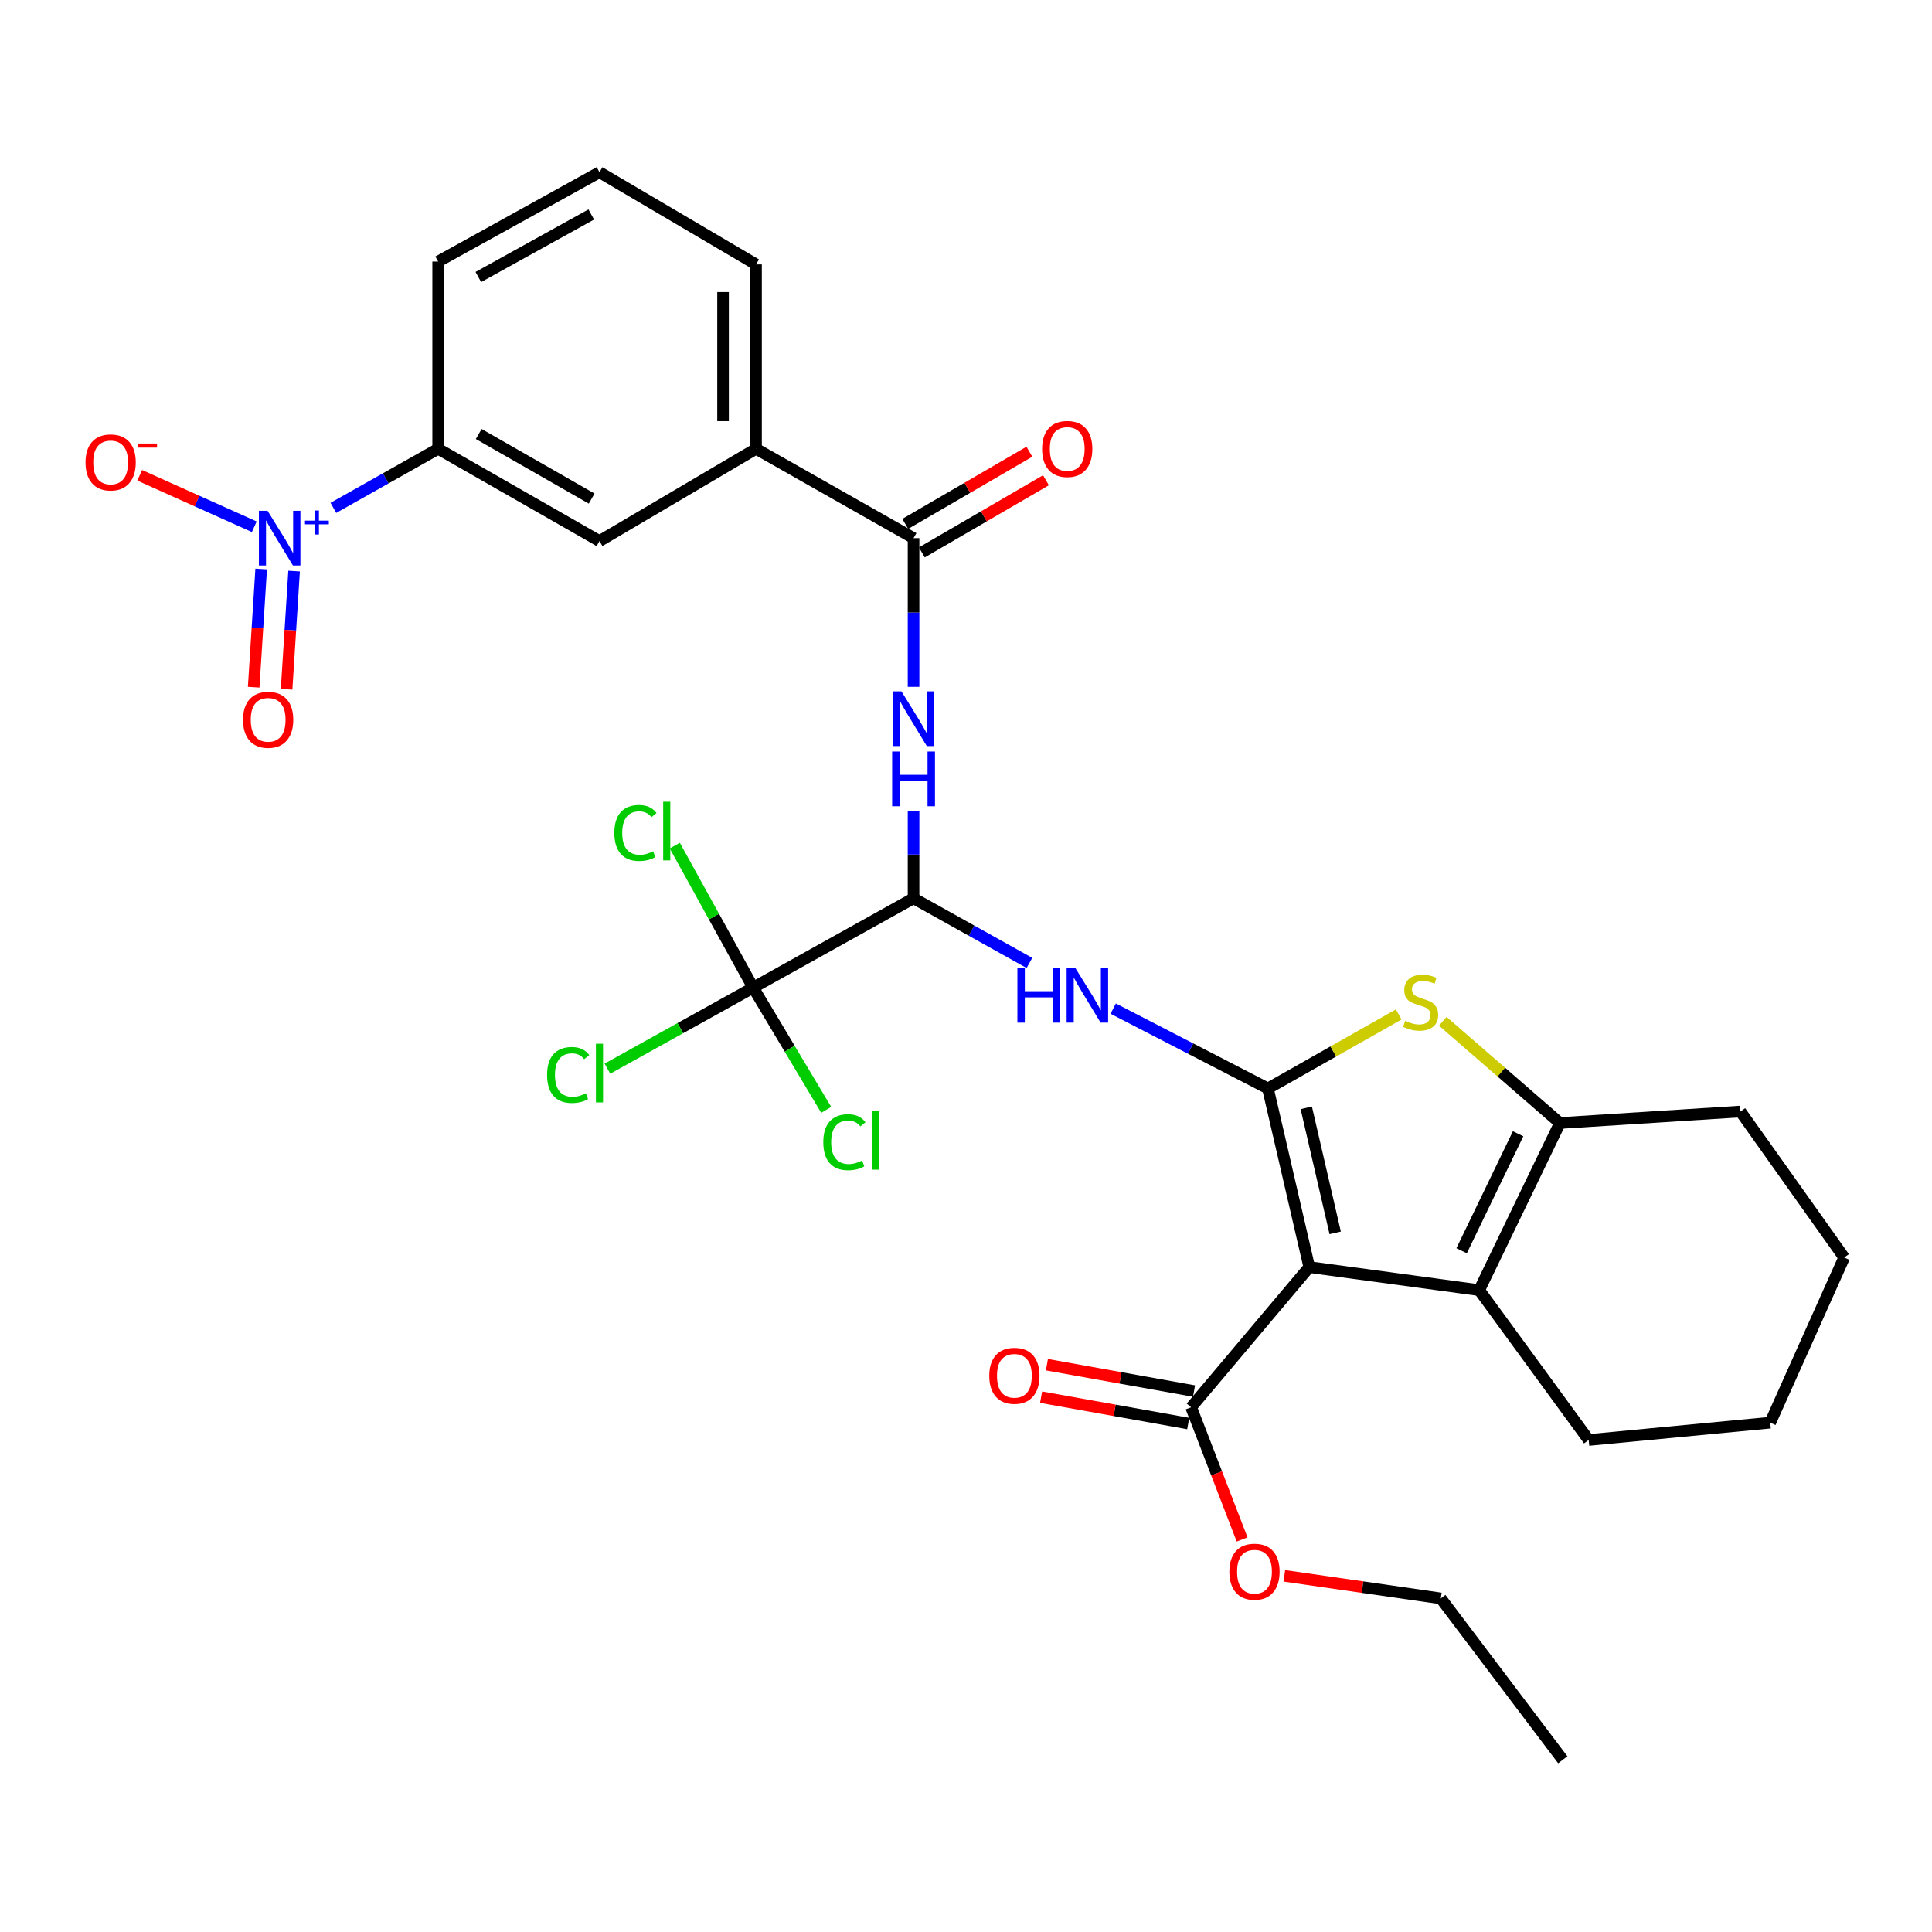 <?xml version='1.0' encoding='iso-8859-1'?>
<svg version='1.1' baseProfile='full'
              xmlns='http://www.w3.org/2000/svg'
                      xmlns:rdkit='http://www.rdkit.org/xml'
                      xmlns:xlink='http://www.w3.org/1999/xlink'
                  xml:space='preserve'
width='1000px' height='1000px' viewBox='0 0 1000 1000'>
<!-- END OF HEADER -->
<rect style='opacity:1.0;fill:#FFFFFF;stroke:none' width='1000' height='1000' x='0' y='0'> </rect>
<path class='bond-0' d='M 656.282,563.388 L 677.671,655.847' style='fill:none;fill-rule:evenodd;stroke:#000000;stroke-width:6px;stroke-linecap:butt;stroke-linejoin:miter;stroke-opacity:1' />
<path class='bond-0' d='M 676.124,573.409 L 691.096,638.13' style='fill:none;fill-rule:evenodd;stroke:#000000;stroke-width:6px;stroke-linecap:butt;stroke-linejoin:miter;stroke-opacity:1' />
<path class='bond-1' d='M 656.282,563.388 L 690.126,544.23' style='fill:none;fill-rule:evenodd;stroke:#000000;stroke-width:6px;stroke-linecap:butt;stroke-linejoin:miter;stroke-opacity:1' />
<path class='bond-1' d='M 690.126,544.23 L 723.97,525.073' style='fill:none;fill-rule:evenodd;stroke:#CCCC00;stroke-width:6px;stroke-linecap:butt;stroke-linejoin:miter;stroke-opacity:1' />
<path class='bond-4' d='M 656.282,563.388 L 616.239,542.722' style='fill:none;fill-rule:evenodd;stroke:#000000;stroke-width:6px;stroke-linecap:butt;stroke-linejoin:miter;stroke-opacity:1' />
<path class='bond-4' d='M 616.239,542.722 L 576.196,522.057' style='fill:none;fill-rule:evenodd;stroke:#0000FF;stroke-width:6px;stroke-linecap:butt;stroke-linejoin:miter;stroke-opacity:1' />
<path class='bond-2' d='M 677.671,655.847 L 765.644,667.779' style='fill:none;fill-rule:evenodd;stroke:#000000;stroke-width:6px;stroke-linecap:butt;stroke-linejoin:miter;stroke-opacity:1' />
<path class='bond-10' d='M 677.671,655.847 L 616.521,728.416' style='fill:none;fill-rule:evenodd;stroke:#000000;stroke-width:6px;stroke-linecap:butt;stroke-linejoin:miter;stroke-opacity:1' />
<path class='bond-5' d='M 746.787,528.61 L 777.097,554.943' style='fill:none;fill-rule:evenodd;stroke:#CCCC00;stroke-width:6px;stroke-linecap:butt;stroke-linejoin:miter;stroke-opacity:1' />
<path class='bond-5' d='M 777.097,554.943 L 807.406,581.276' style='fill:none;fill-rule:evenodd;stroke:#000000;stroke-width:6px;stroke-linecap:butt;stroke-linejoin:miter;stroke-opacity:1' />
<path class='bond-22' d='M 765.644,667.779 L 822.307,745.337' style='fill:none;fill-rule:evenodd;stroke:#000000;stroke-width:6px;stroke-linecap:butt;stroke-linejoin:miter;stroke-opacity:1' />
<path class='bond-31' d='M 765.644,667.779 L 807.406,581.276' style='fill:none;fill-rule:evenodd;stroke:#000000;stroke-width:6px;stroke-linecap:butt;stroke-linejoin:miter;stroke-opacity:1' />
<path class='bond-31' d='M 756.533,647.381 L 785.767,586.829' style='fill:none;fill-rule:evenodd;stroke:#000000;stroke-width:6px;stroke-linecap:butt;stroke-linejoin:miter;stroke-opacity:1' />
<path class='bond-3' d='M 172.549,262.871 L 199.667,247.589' style='fill:none;fill-rule:evenodd;stroke:#0000FF;stroke-width:6px;stroke-linecap:butt;stroke-linejoin:miter;stroke-opacity:1' />
<path class='bond-3' d='M 199.667,247.589 L 226.785,232.307' style='fill:none;fill-rule:evenodd;stroke:#000000;stroke-width:6px;stroke-linecap:butt;stroke-linejoin:miter;stroke-opacity:1' />
<path class='bond-14' d='M 131.613,272.639 L 101.961,259.329' style='fill:none;fill-rule:evenodd;stroke:#0000FF;stroke-width:6px;stroke-linecap:butt;stroke-linejoin:miter;stroke-opacity:1' />
<path class='bond-14' d='M 101.961,259.329 L 72.308,246.019' style='fill:none;fill-rule:evenodd;stroke:#FF0000;stroke-width:6px;stroke-linecap:butt;stroke-linejoin:miter;stroke-opacity:1' />
<path class='bond-15' d='M 135.184,294.51 L 133.245,325.097' style='fill:none;fill-rule:evenodd;stroke:#0000FF;stroke-width:6px;stroke-linecap:butt;stroke-linejoin:miter;stroke-opacity:1' />
<path class='bond-15' d='M 133.245,325.097 L 131.305,355.685' style='fill:none;fill-rule:evenodd;stroke:#FF0000;stroke-width:6px;stroke-linecap:butt;stroke-linejoin:miter;stroke-opacity:1' />
<path class='bond-15' d='M 152.223,295.59 L 150.283,326.177' style='fill:none;fill-rule:evenodd;stroke:#0000FF;stroke-width:6px;stroke-linecap:butt;stroke-linejoin:miter;stroke-opacity:1' />
<path class='bond-15' d='M 150.283,326.177 L 148.344,356.765' style='fill:none;fill-rule:evenodd;stroke:#FF0000;stroke-width:6px;stroke-linecap:butt;stroke-linejoin:miter;stroke-opacity:1' />
<path class='bond-6' d='M 532.828,498.421 L 502.841,481.692' style='fill:none;fill-rule:evenodd;stroke:#0000FF;stroke-width:6px;stroke-linecap:butt;stroke-linejoin:miter;stroke-opacity:1' />
<path class='bond-6' d='M 502.841,481.692 L 472.853,464.963' style='fill:none;fill-rule:evenodd;stroke:#000000;stroke-width:6px;stroke-linecap:butt;stroke-linejoin:miter;stroke-opacity:1' />
<path class='bond-23' d='M 807.406,581.276 L 900.851,575.32' style='fill:none;fill-rule:evenodd;stroke:#000000;stroke-width:6px;stroke-linecap:butt;stroke-linejoin:miter;stroke-opacity:1' />
<path class='bond-7' d='M 472.853,464.963 L 472.853,442.3' style='fill:none;fill-rule:evenodd;stroke:#000000;stroke-width:6px;stroke-linecap:butt;stroke-linejoin:miter;stroke-opacity:1' />
<path class='bond-7' d='M 472.853,442.3 L 472.853,419.637' style='fill:none;fill-rule:evenodd;stroke:#0000FF;stroke-width:6px;stroke-linecap:butt;stroke-linejoin:miter;stroke-opacity:1' />
<path class='bond-8' d='M 472.853,464.963 L 389.841,511.192' style='fill:none;fill-rule:evenodd;stroke:#000000;stroke-width:6px;stroke-linecap:butt;stroke-linejoin:miter;stroke-opacity:1' />
<path class='bond-9' d='M 472.853,355.504 L 472.853,317.02' style='fill:none;fill-rule:evenodd;stroke:#0000FF;stroke-width:6px;stroke-linecap:butt;stroke-linejoin:miter;stroke-opacity:1' />
<path class='bond-9' d='M 472.853,317.02 L 472.853,278.536' style='fill:none;fill-rule:evenodd;stroke:#000000;stroke-width:6px;stroke-linecap:butt;stroke-linejoin:miter;stroke-opacity:1' />
<path class='bond-18' d='M 389.841,511.192 L 408.741,542.826' style='fill:none;fill-rule:evenodd;stroke:#000000;stroke-width:6px;stroke-linecap:butt;stroke-linejoin:miter;stroke-opacity:1' />
<path class='bond-18' d='M 408.741,542.826 L 427.64,574.459' style='fill:none;fill-rule:evenodd;stroke:#00CC00;stroke-width:6px;stroke-linecap:butt;stroke-linejoin:miter;stroke-opacity:1' />
<path class='bond-19' d='M 389.841,511.192 L 369.548,474.435' style='fill:none;fill-rule:evenodd;stroke:#000000;stroke-width:6px;stroke-linecap:butt;stroke-linejoin:miter;stroke-opacity:1' />
<path class='bond-19' d='M 369.548,474.435 L 349.255,437.678' style='fill:none;fill-rule:evenodd;stroke:#00CC00;stroke-width:6px;stroke-linecap:butt;stroke-linejoin:miter;stroke-opacity:1' />
<path class='bond-20' d='M 389.841,511.192 L 352.124,532.162' style='fill:none;fill-rule:evenodd;stroke:#000000;stroke-width:6px;stroke-linecap:butt;stroke-linejoin:miter;stroke-opacity:1' />
<path class='bond-20' d='M 352.124,532.162 L 314.406,553.132' style='fill:none;fill-rule:evenodd;stroke:#00CC00;stroke-width:6px;stroke-linecap:butt;stroke-linejoin:miter;stroke-opacity:1' />
<path class='bond-12' d='M 472.853,278.536 L 391.321,232.307' style='fill:none;fill-rule:evenodd;stroke:#000000;stroke-width:6px;stroke-linecap:butt;stroke-linejoin:miter;stroke-opacity:1' />
<path class='bond-16' d='M 477.143,285.917 L 509.263,267.248' style='fill:none;fill-rule:evenodd;stroke:#000000;stroke-width:6px;stroke-linecap:butt;stroke-linejoin:miter;stroke-opacity:1' />
<path class='bond-16' d='M 509.263,267.248 L 541.383,248.58' style='fill:none;fill-rule:evenodd;stroke:#FF0000;stroke-width:6px;stroke-linecap:butt;stroke-linejoin:miter;stroke-opacity:1' />
<path class='bond-16' d='M 468.564,271.156 L 500.684,252.487' style='fill:none;fill-rule:evenodd;stroke:#000000;stroke-width:6px;stroke-linecap:butt;stroke-linejoin:miter;stroke-opacity:1' />
<path class='bond-16' d='M 500.684,252.487 L 532.804,233.819' style='fill:none;fill-rule:evenodd;stroke:#FF0000;stroke-width:6px;stroke-linecap:butt;stroke-linejoin:miter;stroke-opacity:1' />
<path class='bond-17' d='M 618.027,720.014 L 579.952,713.191' style='fill:none;fill-rule:evenodd;stroke:#000000;stroke-width:6px;stroke-linecap:butt;stroke-linejoin:miter;stroke-opacity:1' />
<path class='bond-17' d='M 579.952,713.191 L 541.878,706.369' style='fill:none;fill-rule:evenodd;stroke:#FF0000;stroke-width:6px;stroke-linecap:butt;stroke-linejoin:miter;stroke-opacity:1' />
<path class='bond-17' d='M 615.016,736.819 L 576.941,729.997' style='fill:none;fill-rule:evenodd;stroke:#000000;stroke-width:6px;stroke-linecap:butt;stroke-linejoin:miter;stroke-opacity:1' />
<path class='bond-17' d='M 576.941,729.997 L 538.866,723.174' style='fill:none;fill-rule:evenodd;stroke:#FF0000;stroke-width:6px;stroke-linecap:butt;stroke-linejoin:miter;stroke-opacity:1' />
<path class='bond-21' d='M 616.521,728.416 L 629.719,762.619' style='fill:none;fill-rule:evenodd;stroke:#000000;stroke-width:6px;stroke-linecap:butt;stroke-linejoin:miter;stroke-opacity:1' />
<path class='bond-21' d='M 629.719,762.619 L 642.916,796.822' style='fill:none;fill-rule:evenodd;stroke:#FF0000;stroke-width:6px;stroke-linecap:butt;stroke-linejoin:miter;stroke-opacity:1' />
<path class='bond-11' d='M 226.785,232.307 L 310.291,280.044' style='fill:none;fill-rule:evenodd;stroke:#000000;stroke-width:6px;stroke-linecap:butt;stroke-linejoin:miter;stroke-opacity:1' />
<path class='bond-11' d='M 247.785,224.646 L 306.238,258.062' style='fill:none;fill-rule:evenodd;stroke:#000000;stroke-width:6px;stroke-linecap:butt;stroke-linejoin:miter;stroke-opacity:1' />
<path class='bond-33' d='M 226.785,232.307 L 226.785,135.38' style='fill:none;fill-rule:evenodd;stroke:#000000;stroke-width:6px;stroke-linecap:butt;stroke-linejoin:miter;stroke-opacity:1' />
<path class='bond-13' d='M 391.321,232.307 L 310.291,280.044' style='fill:none;fill-rule:evenodd;stroke:#000000;stroke-width:6px;stroke-linecap:butt;stroke-linejoin:miter;stroke-opacity:1' />
<path class='bond-25' d='M 391.321,232.307 L 391.321,136.85' style='fill:none;fill-rule:evenodd;stroke:#000000;stroke-width:6px;stroke-linecap:butt;stroke-linejoin:miter;stroke-opacity:1' />
<path class='bond-25' d='M 374.248,217.988 L 374.248,151.169' style='fill:none;fill-rule:evenodd;stroke:#000000;stroke-width:6px;stroke-linecap:butt;stroke-linejoin:miter;stroke-opacity:1' />
<path class='bond-27' d='M 664.756,815.647 L 705.26,821.491' style='fill:none;fill-rule:evenodd;stroke:#FF0000;stroke-width:6px;stroke-linecap:butt;stroke-linejoin:miter;stroke-opacity:1' />
<path class='bond-27' d='M 705.26,821.491 L 745.763,827.335' style='fill:none;fill-rule:evenodd;stroke:#000000;stroke-width:6px;stroke-linecap:butt;stroke-linejoin:miter;stroke-opacity:1' />
<path class='bond-28' d='M 822.307,745.337 L 916.274,736.374' style='fill:none;fill-rule:evenodd;stroke:#000000;stroke-width:6px;stroke-linecap:butt;stroke-linejoin:miter;stroke-opacity:1' />
<path class='bond-29' d='M 900.851,575.32 L 954.545,650.886' style='fill:none;fill-rule:evenodd;stroke:#000000;stroke-width:6px;stroke-linecap:butt;stroke-linejoin:miter;stroke-opacity:1' />
<path class='bond-24' d='M 226.785,135.38 L 310.291,89.141' style='fill:none;fill-rule:evenodd;stroke:#000000;stroke-width:6px;stroke-linecap:butt;stroke-linejoin:miter;stroke-opacity:1' />
<path class='bond-24' d='M 247.582,143.38 L 306.035,111.013' style='fill:none;fill-rule:evenodd;stroke:#000000;stroke-width:6px;stroke-linecap:butt;stroke-linejoin:miter;stroke-opacity:1' />
<path class='bond-26' d='M 391.321,136.85 L 310.291,89.141' style='fill:none;fill-rule:evenodd;stroke:#000000;stroke-width:6px;stroke-linecap:butt;stroke-linejoin:miter;stroke-opacity:1' />
<path class='bond-30' d='M 745.763,827.335 L 808.895,910.859' style='fill:none;fill-rule:evenodd;stroke:#000000;stroke-width:6px;stroke-linecap:butt;stroke-linejoin:miter;stroke-opacity:1' />
<path class='bond-32' d='M 916.274,736.374 L 954.545,650.886' style='fill:none;fill-rule:evenodd;stroke:#000000;stroke-width:6px;stroke-linecap:butt;stroke-linejoin:miter;stroke-opacity:1' />
<path  class='atom-2' d='M 727.32 528.367
Q 727.64 528.487, 728.96 529.047
Q 730.28 529.607, 731.72 529.967
Q 733.2 530.287, 734.64 530.287
Q 737.32 530.287, 738.88 529.007
Q 740.44 527.687, 740.44 525.407
Q 740.44 523.847, 739.64 522.887
Q 738.88 521.927, 737.68 521.407
Q 736.48 520.887, 734.48 520.287
Q 731.96 519.527, 730.44 518.807
Q 728.96 518.087, 727.88 516.567
Q 726.84 515.047, 726.84 512.487
Q 726.84 508.927, 729.24 506.727
Q 731.68 504.527, 736.48 504.527
Q 739.76 504.527, 743.48 506.087
L 742.56 509.167
Q 739.16 507.767, 736.6 507.767
Q 733.84 507.767, 732.32 508.927
Q 730.8 510.047, 730.84 512.007
Q 730.84 513.527, 731.6 514.447
Q 732.4 515.367, 733.52 515.887
Q 734.68 516.407, 736.6 517.007
Q 739.16 517.807, 740.68 518.607
Q 742.2 519.407, 743.28 521.047
Q 744.4 522.647, 744.4 525.407
Q 744.4 529.327, 741.76 531.447
Q 739.16 533.527, 734.8 533.527
Q 732.28 533.527, 730.36 532.967
Q 728.48 532.447, 726.24 531.527
L 727.32 528.367
' fill='#CCCC00'/>
<path  class='atom-4' d='M 138.49 264.376
L 147.77 279.376
Q 148.69 280.856, 150.17 283.536
Q 151.65 286.216, 151.73 286.376
L 151.73 264.376
L 155.49 264.376
L 155.49 292.696
L 151.61 292.696
L 141.65 276.296
Q 140.49 274.376, 139.25 272.176
Q 138.05 269.976, 137.69 269.296
L 137.69 292.696
L 134.01 292.696
L 134.01 264.376
L 138.49 264.376
' fill='#0000FF'/>
<path  class='atom-4' d='M 157.866 269.481
L 162.856 269.481
L 162.856 264.227
L 165.073 264.227
L 165.073 269.481
L 170.195 269.481
L 170.195 271.382
L 165.073 271.382
L 165.073 276.662
L 162.856 276.662
L 162.856 271.382
L 157.866 271.382
L 157.866 269.481
' fill='#0000FF'/>
<path  class='atom-5' d='M 526.607 500.997
L 530.447 500.997
L 530.447 513.037
L 544.927 513.037
L 544.927 500.997
L 548.767 500.997
L 548.767 529.317
L 544.927 529.317
L 544.927 516.237
L 530.447 516.237
L 530.447 529.317
L 526.607 529.317
L 526.607 500.997
' fill='#0000FF'/>
<path  class='atom-5' d='M 556.567 500.997
L 565.847 515.997
Q 566.767 517.477, 568.247 520.157
Q 569.727 522.837, 569.807 522.997
L 569.807 500.997
L 573.567 500.997
L 573.567 529.317
L 569.687 529.317
L 559.727 512.917
Q 558.567 510.997, 557.327 508.797
Q 556.127 506.597, 555.767 505.917
L 555.767 529.317
L 552.087 529.317
L 552.087 500.997
L 556.567 500.997
' fill='#0000FF'/>
<path  class='atom-8' d='M 466.593 357.841
L 475.873 372.841
Q 476.793 374.321, 478.273 377.001
Q 479.753 379.681, 479.833 379.841
L 479.833 357.841
L 483.593 357.841
L 483.593 386.161
L 479.713 386.161
L 469.753 369.761
Q 468.593 367.841, 467.353 365.641
Q 466.153 363.441, 465.793 362.761
L 465.793 386.161
L 462.113 386.161
L 462.113 357.841
L 466.593 357.841
' fill='#0000FF'/>
<path  class='atom-8' d='M 461.773 388.993
L 465.613 388.993
L 465.613 401.033
L 480.093 401.033
L 480.093 388.993
L 483.933 388.993
L 483.933 417.313
L 480.093 417.313
L 480.093 404.233
L 465.613 404.233
L 465.613 417.313
L 461.773 417.313
L 461.773 388.993
' fill='#0000FF'/>
<path  class='atom-15' d='M 44.271 239.349
Q 44.271 232.549, 47.631 228.749
Q 50.991 224.949, 57.271 224.949
Q 63.551 224.949, 66.911 228.749
Q 70.271 232.549, 70.271 239.349
Q 70.271 246.229, 66.871 250.149
Q 63.471 254.029, 57.271 254.029
Q 51.031 254.029, 47.631 250.149
Q 44.271 246.269, 44.271 239.349
M 57.271 250.829
Q 61.591 250.829, 63.911 247.949
Q 66.271 245.029, 66.271 239.349
Q 66.271 233.789, 63.911 230.989
Q 61.591 228.149, 57.271 228.149
Q 52.951 228.149, 50.591 230.949
Q 48.271 233.749, 48.271 239.349
Q 48.271 245.069, 50.591 247.949
Q 52.951 250.829, 57.271 250.829
' fill='#FF0000'/>
<path  class='atom-15' d='M 71.591 229.571
L 81.28 229.571
L 81.28 231.683
L 71.591 231.683
L 71.591 229.571
' fill='#FF0000'/>
<path  class='atom-16' d='M 125.794 372.565
Q 125.794 365.765, 129.154 361.965
Q 132.514 358.165, 138.794 358.165
Q 145.074 358.165, 148.434 361.965
Q 151.794 365.765, 151.794 372.565
Q 151.794 379.445, 148.394 383.365
Q 144.994 387.245, 138.794 387.245
Q 132.554 387.245, 129.154 383.365
Q 125.794 379.485, 125.794 372.565
M 138.794 384.045
Q 143.114 384.045, 145.434 381.165
Q 147.794 378.245, 147.794 372.565
Q 147.794 367.005, 145.434 364.205
Q 143.114 361.365, 138.794 361.365
Q 134.474 361.365, 132.114 364.165
Q 129.794 366.965, 129.794 372.565
Q 129.794 378.285, 132.114 381.165
Q 134.474 384.045, 138.794 384.045
' fill='#FF0000'/>
<path  class='atom-17' d='M 539.394 232.387
Q 539.394 225.587, 542.754 221.787
Q 546.114 217.987, 552.394 217.987
Q 558.674 217.987, 562.034 221.787
Q 565.394 225.587, 565.394 232.387
Q 565.394 239.267, 561.994 243.187
Q 558.594 247.067, 552.394 247.067
Q 546.154 247.067, 542.754 243.187
Q 539.394 239.307, 539.394 232.387
M 552.394 243.867
Q 556.714 243.867, 559.034 240.987
Q 561.394 238.067, 561.394 232.387
Q 561.394 226.827, 559.034 224.027
Q 556.714 221.187, 552.394 221.187
Q 548.074 221.187, 545.714 223.987
Q 543.394 226.787, 543.394 232.387
Q 543.394 238.107, 545.714 240.987
Q 548.074 243.867, 552.394 243.867
' fill='#FF0000'/>
<path  class='atom-18' d='M 512.049 712.106
Q 512.049 705.306, 515.409 701.506
Q 518.769 697.706, 525.049 697.706
Q 531.329 697.706, 534.689 701.506
Q 538.049 705.306, 538.049 712.106
Q 538.049 718.986, 534.649 722.906
Q 531.249 726.786, 525.049 726.786
Q 518.809 726.786, 515.409 722.906
Q 512.049 719.026, 512.049 712.106
M 525.049 723.586
Q 529.369 723.586, 531.689 720.706
Q 534.049 717.786, 534.049 712.106
Q 534.049 706.546, 531.689 703.746
Q 529.369 700.906, 525.049 700.906
Q 520.729 700.906, 518.369 703.706
Q 516.049 706.506, 516.049 712.106
Q 516.049 717.826, 518.369 720.706
Q 520.729 723.586, 525.049 723.586
' fill='#FF0000'/>
<path  class='atom-19' d='M 426.137 591.201
Q 426.137 584.161, 429.417 580.481
Q 432.737 576.761, 439.017 576.761
Q 444.857 576.761, 447.977 580.881
L 445.337 583.041
Q 443.057 580.041, 439.017 580.041
Q 434.737 580.041, 432.457 582.921
Q 430.217 585.761, 430.217 591.201
Q 430.217 596.801, 432.537 599.681
Q 434.897 602.561, 439.457 602.561
Q 442.577 602.561, 446.217 600.681
L 447.337 603.681
Q 445.857 604.641, 443.617 605.201
Q 441.377 605.761, 438.897 605.761
Q 432.737 605.761, 429.417 602.001
Q 426.137 598.241, 426.137 591.201
' fill='#00CC00'/>
<path  class='atom-19' d='M 451.417 575.041
L 455.097 575.041
L 455.097 605.401
L 451.417 605.401
L 451.417 575.041
' fill='#00CC00'/>
<path  class='atom-20' d='M 317.981 431.133
Q 317.981 424.093, 321.261 420.413
Q 324.581 416.693, 330.861 416.693
Q 336.701 416.693, 339.821 420.813
L 337.181 422.973
Q 334.901 419.973, 330.861 419.973
Q 326.581 419.973, 324.301 422.853
Q 322.061 425.693, 322.061 431.133
Q 322.061 436.733, 324.381 439.613
Q 326.741 442.493, 331.301 442.493
Q 334.421 442.493, 338.061 440.613
L 339.181 443.613
Q 337.701 444.573, 335.461 445.133
Q 333.221 445.693, 330.741 445.693
Q 324.581 445.693, 321.261 441.933
Q 317.981 438.173, 317.981 431.133
' fill='#00CC00'/>
<path  class='atom-20' d='M 343.261 414.973
L 346.941 414.973
L 346.941 445.333
L 343.261 445.333
L 343.261 414.973
' fill='#00CC00'/>
<path  class='atom-21' d='M 283.171 556.4
Q 283.171 549.36, 286.451 545.68
Q 289.771 541.96, 296.051 541.96
Q 301.891 541.96, 305.011 546.08
L 302.371 548.24
Q 300.091 545.24, 296.051 545.24
Q 291.771 545.24, 289.491 548.12
Q 287.251 550.96, 287.251 556.4
Q 287.251 562, 289.571 564.88
Q 291.931 567.76, 296.491 567.76
Q 299.611 567.76, 303.251 565.88
L 304.371 568.88
Q 302.891 569.84, 300.651 570.4
Q 298.411 570.96, 295.931 570.96
Q 289.771 570.96, 286.451 567.2
Q 283.171 563.44, 283.171 556.4
' fill='#00CC00'/>
<path  class='atom-21' d='M 308.451 540.24
L 312.131 540.24
L 312.131 570.6
L 308.451 570.6
L 308.451 540.24
' fill='#00CC00'/>
<path  class='atom-22' d='M 636.32 813.5
Q 636.32 806.7, 639.68 802.9
Q 643.04 799.1, 649.32 799.1
Q 655.6 799.1, 658.96 802.9
Q 662.32 806.7, 662.32 813.5
Q 662.32 820.38, 658.92 824.3
Q 655.52 828.18, 649.32 828.18
Q 643.08 828.18, 639.68 824.3
Q 636.32 820.42, 636.32 813.5
M 649.32 824.98
Q 653.64 824.98, 655.96 822.1
Q 658.32 819.18, 658.32 813.5
Q 658.32 807.94, 655.96 805.14
Q 653.64 802.3, 649.32 802.3
Q 645 802.3, 642.64 805.1
Q 640.32 807.9, 640.32 813.5
Q 640.32 819.22, 642.64 822.1
Q 645 824.98, 649.32 824.98
' fill='#FF0000'/>
</svg>
